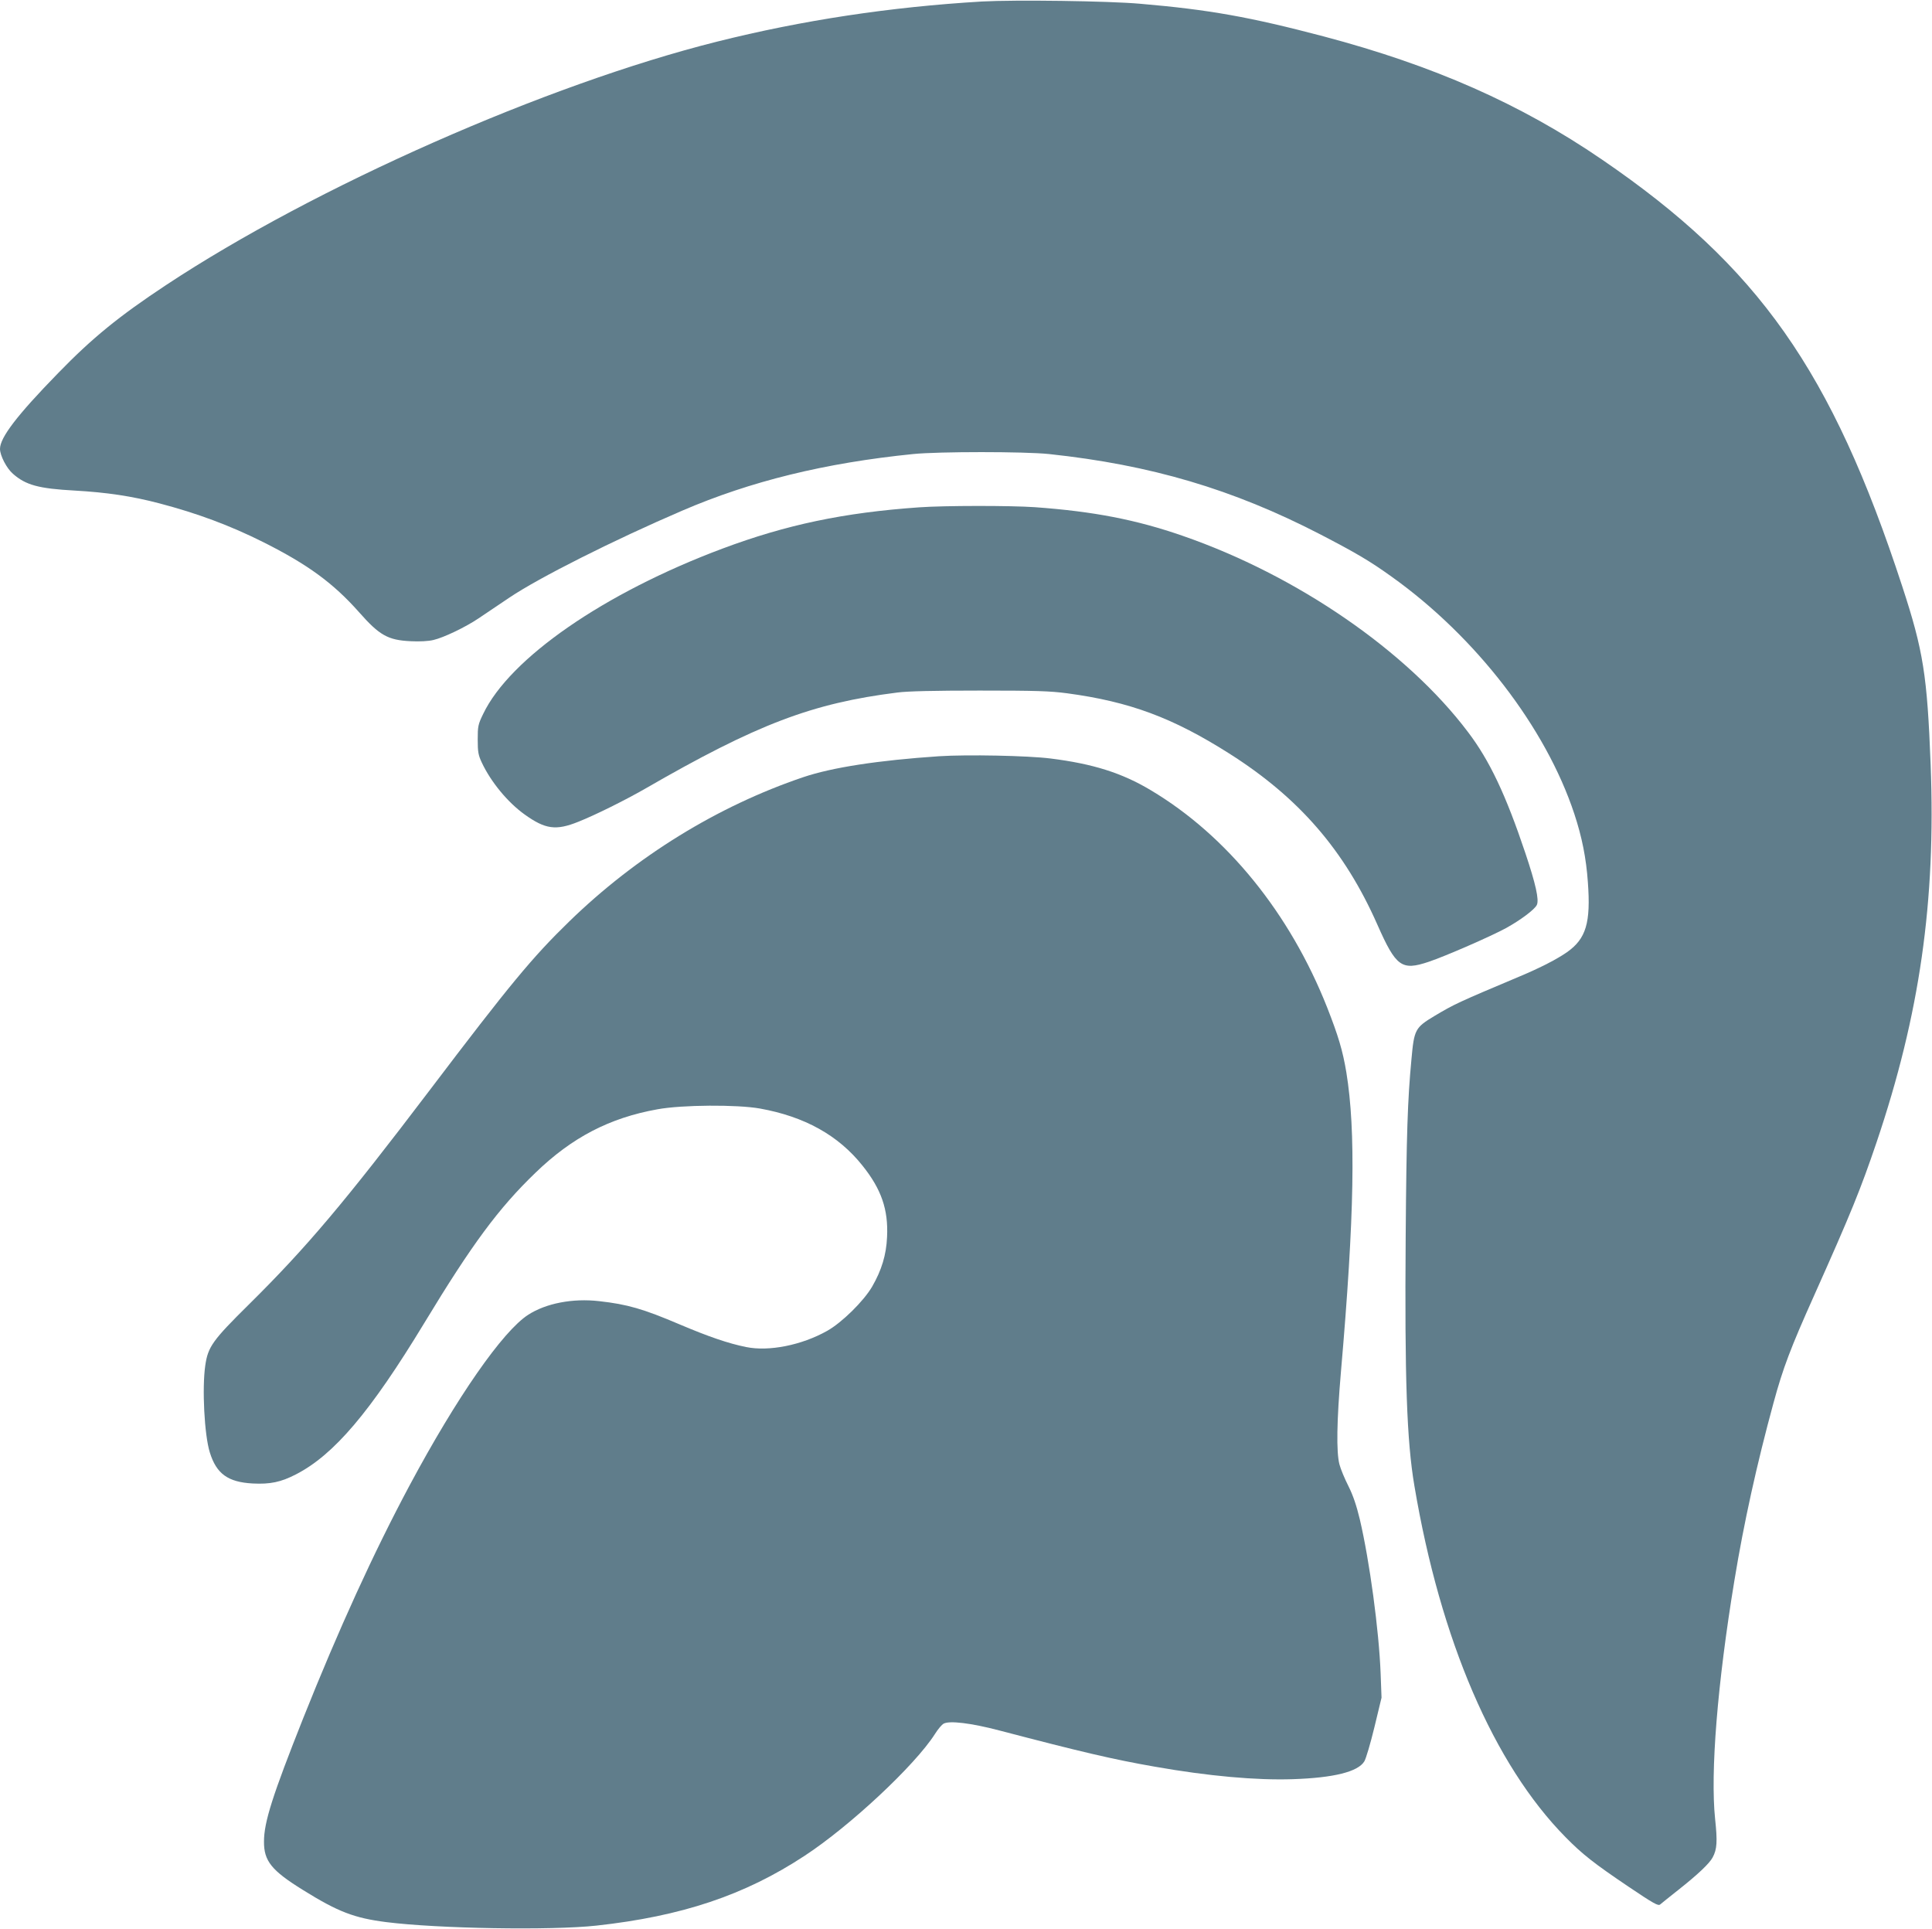 <?xml version="1.0" standalone="no"?>
<!DOCTYPE svg PUBLIC "-//W3C//DTD SVG 20010904//EN"
 "http://www.w3.org/TR/2001/REC-SVG-20010904/DTD/svg10.dtd">
<svg version="1.0" xmlns="http://www.w3.org/2000/svg"
 width="1280pt" height="1278pt" viewBox="0 0 1280 1278"
 preserveAspectRatio="xMidYMid meet">
<g transform="translate(0,1278) scale(0.1,-0.1)"
fill="#607d8b" stroke="none">
<path d="M6505 12770 c-607 -36 -1189 -124 -1755 -266 -1129 -283 -2664 -961
-3649 -1612 -313 -207 -490 -351 -717 -585 -272 -279 -384 -426 -384 -501 0
-44 44 -129 86 -165 85 -75 171 -98 409 -111 212 -12 380 -37 562 -85 251 -66
466 -146 686 -256 295 -148 464 -271 636 -465 135 -153 191 -185 342 -192 58
-3 118 0 150 8 67 15 213 85 299 143 36 24 128 86 205 138 196 132 691 381
1145 576 453 195 945 316 1530 375 169 17 737 17 900 0 675 -72 1218 -233
1795 -531 239 -124 331 -178 477 -283 557 -398 1019 -998 1208 -1569 51 -154
79 -295 90 -453 20 -270 -12 -375 -138 -464 -66 -46 -178 -104 -312 -160 -413
-174 -434 -184 -565 -262 -130 -78 -136 -90 -154 -290 -25 -265 -33 -492 -38
-1175 -7 -933 7 -1353 58 -1650 172 -1021 526 -1844 1001 -2326 112 -114 189
-174 417 -328 168 -113 197 -129 210 -118 9 8 63 51 121 97 129 102 206 175
227 215 29 54 32 105 16 255 -32 307 15 895 128 1580 62 379 149 773 259 1176
63 232 113 363 268 709 247 552 309 706 414 1015 287 849 394 1597 359 2505
-23 592 -48 752 -188 1180 -467 1429 -953 2120 -1991 2829 -538 368 -1114 622
-1843 815 -490 129 -759 177 -1214 216 -213 19 -833 27 -1050 15z"/>
<path d="M6090 9419 c-500 -35 -880 -115 -1305 -274 -782 -293 -1407 -725
-1584 -1095 -34 -70 -36 -82 -36 -170 0 -82 4 -103 27 -152 60 -128 172 -264
284 -344 137 -98 207 -108 356 -48 111 44 308 142 439 217 743 429 1108 568
1674 639 67 9 247 13 545 13 375 0 466 -3 580 -18 416 -56 700 -162 1074 -399
462 -293 764 -641 982 -1135 123 -278 160 -305 339 -245 111 37 415 170 512
223 98 54 191 124 205 154 16 34 -8 140 -76 343 -129 385 -237 614 -380 802
-404 536 -1133 1038 -1890 1300 -308 107 -591 162 -981 190 -161 11 -595 11
-765 -1z"/>
<path d="M6222 7770 c-402 -27 -709 -74 -901 -139 -567 -192 -1106 -524 -1550
-956 -244 -237 -393 -417 -926 -1120 -563 -742 -814 -1039 -1194 -1415 -243
-240 -273 -282 -291 -406 -22 -151 -6 -461 30 -576 44 -142 120 -197 284 -206
116 -6 187 9 286 60 252 129 494 414 851 1003 316 522 492 760 736 995 243
235 491 364 809 421 163 30 528 32 679 5 295 -53 519 -177 679 -378 125 -156
172 -291 163 -473 -5 -118 -36 -220 -99 -329 -56 -96 -200 -238 -298 -293
-169 -95 -386 -138 -537 -107 -119 24 -249 69 -438 149 -244 104 -348 134
-536 155 -174 20 -351 -14 -469 -90 -169 -108 -474 -547 -786 -1130 -239 -447
-471 -956 -706 -1545 -202 -509 -259 -686 -259 -815 -1 -129 50 -192 258 -321
233 -145 340 -186 553 -213 341 -43 1091 -56 1392 -23 564 62 981 201 1378
462 301 197 732 600 864 807 20 32 46 63 58 69 39 21 181 4 368 -45 546 -143
755 -192 1030 -240 357 -63 674 -91 915 -83 272 9 432 49 474 118 11 18 41
120 67 227 l47 195 -6 161 c-11 285 -73 744 -138 1021 -22 91 -44 157 -75 219
-25 49 -52 114 -60 145 -21 82 -18 286 10 612 90 1035 99 1598 36 1984 -24
145 -54 244 -127 430 -247 625 -665 1140 -1169 1440 -190 114 -383 175 -664
210 -150 19 -552 27 -738 15z"/>
</g>
</svg>

